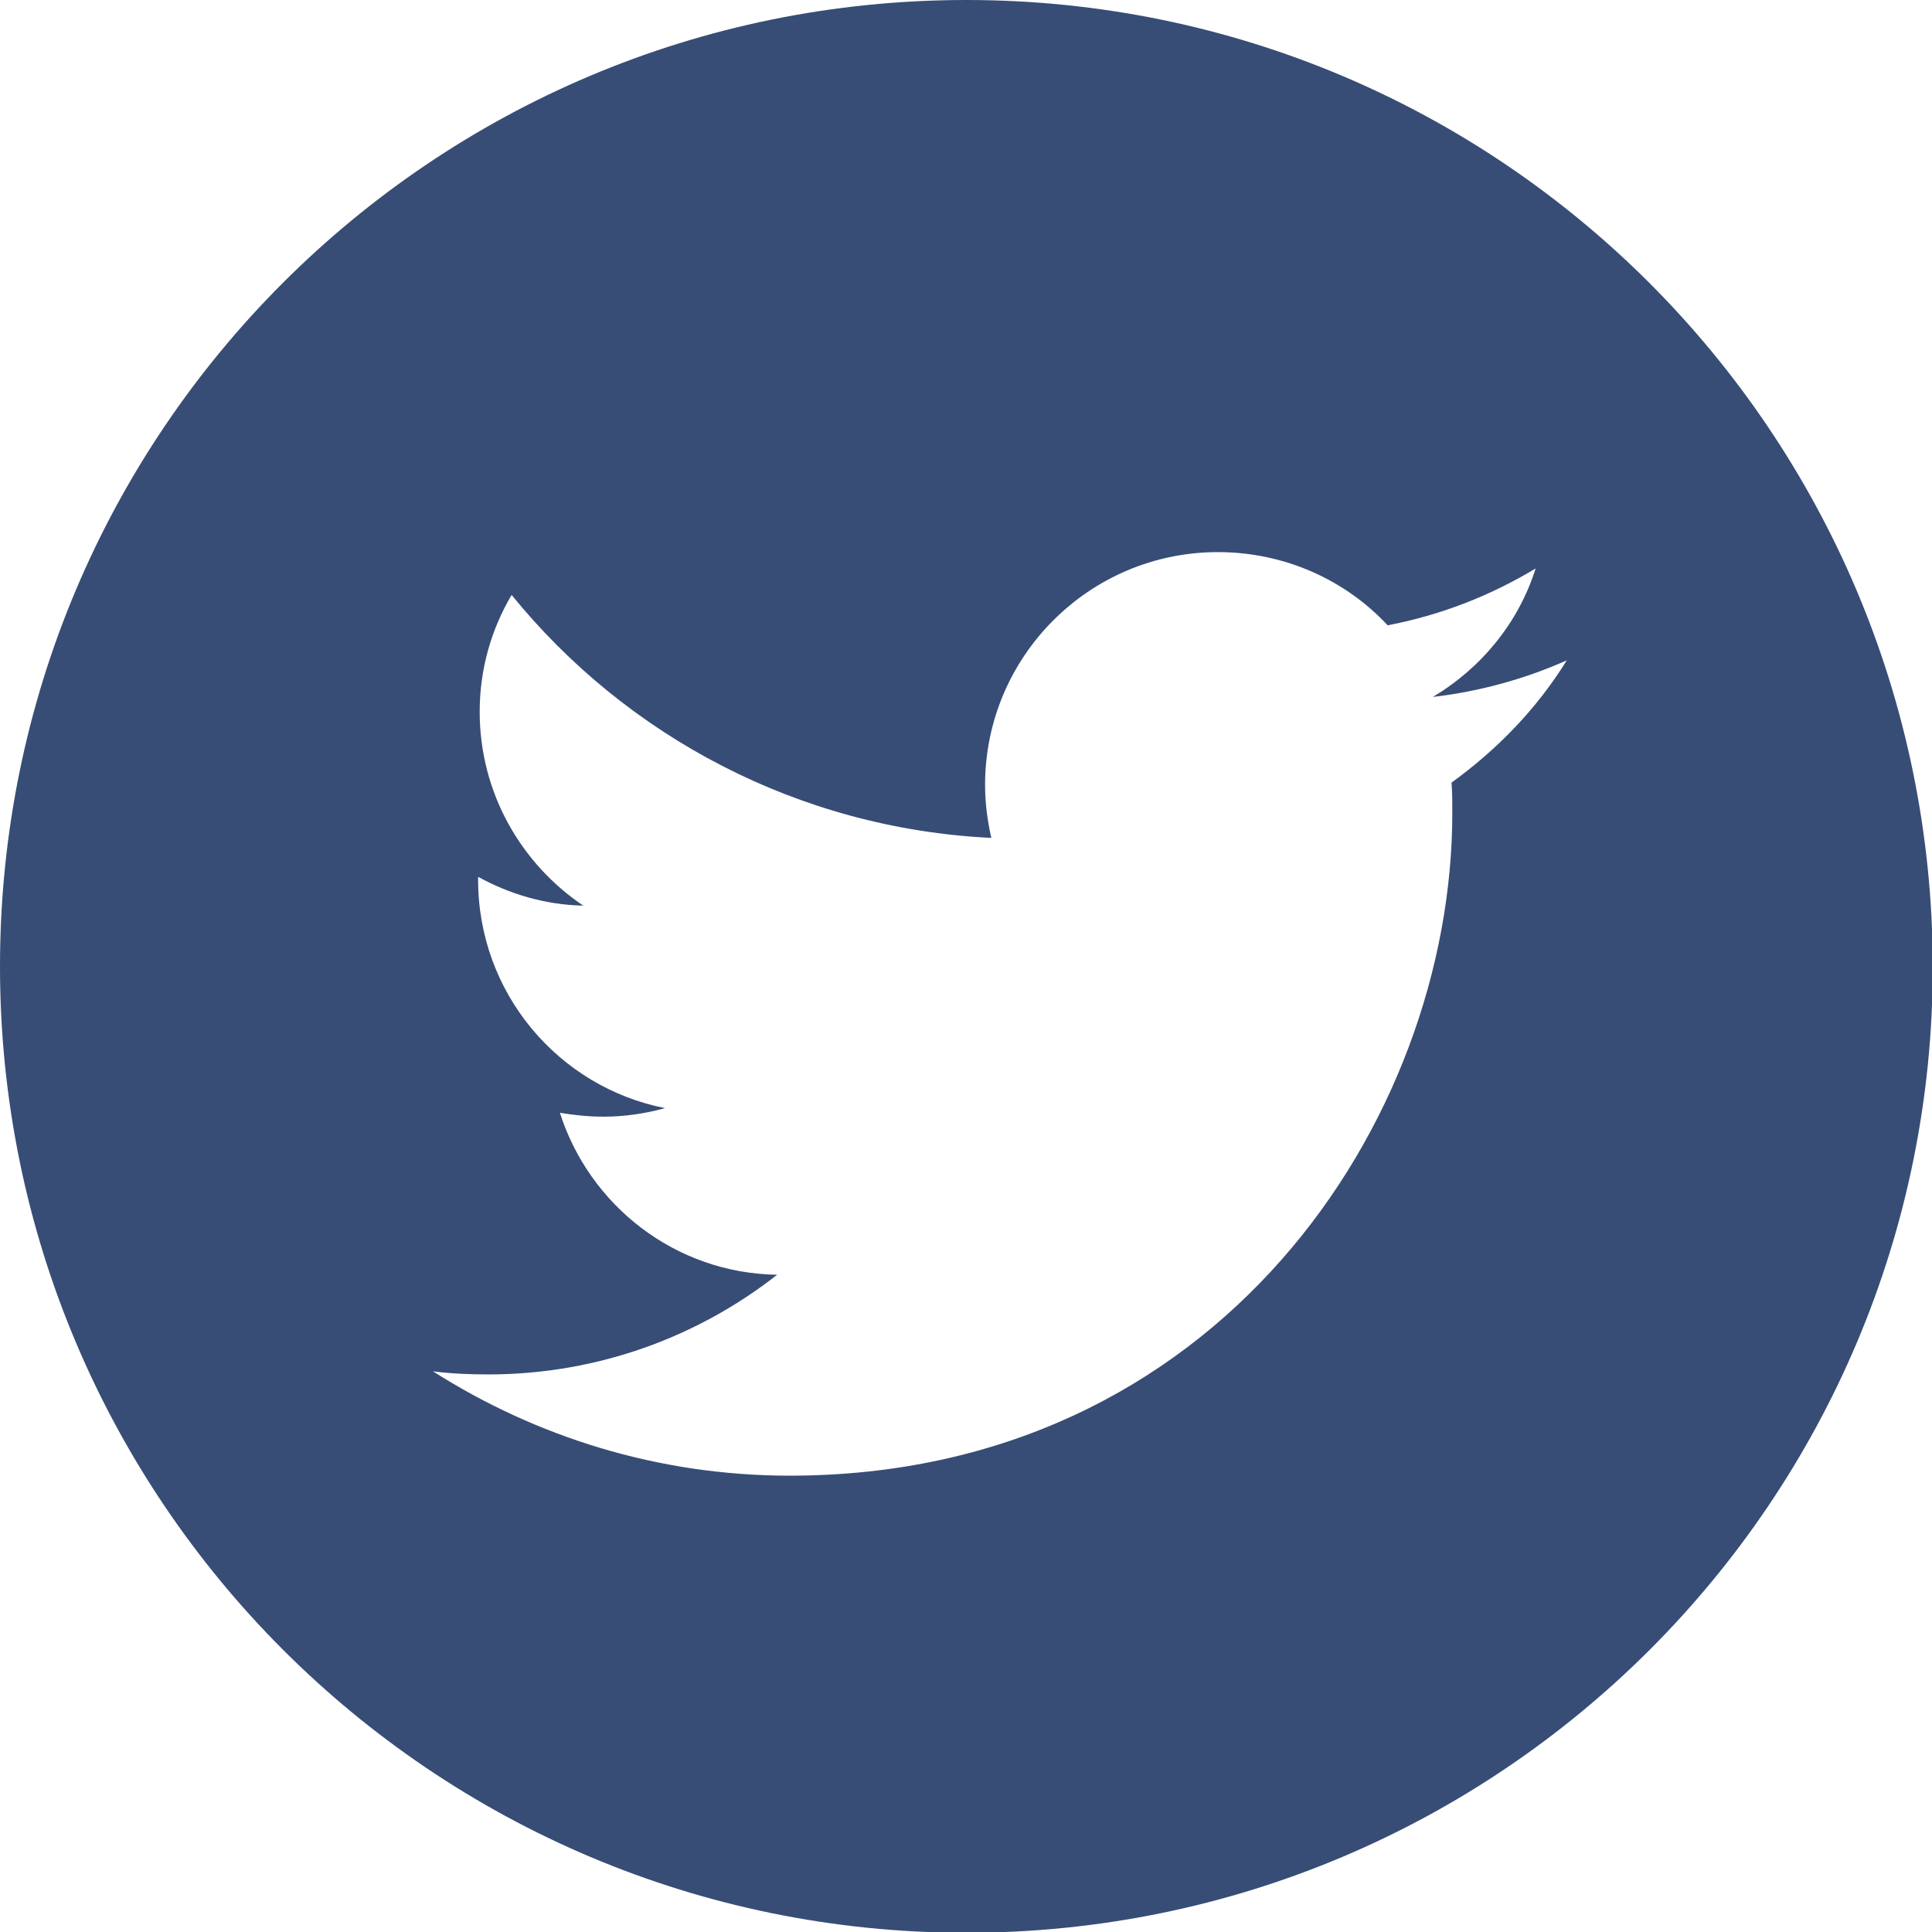<?xml version="1.0" encoding="utf-8"?>
<!-- Generator: Adobe Illustrator 24.1.3, SVG Export Plug-In . SVG Version: 6.00 Build 0)  -->
<svg version="1.1" id="Layer_1" xmlns="http://www.w3.org/2000/svg" xmlns:xlink="http://www.w3.org/1999/xlink" x="0px" y="0px"
	 viewBox="0 0 24.81 24.81" style="enable-background:new 0 0 24.81 24.81;" xml:space="preserve">
<style type="text/css">
	.st0{fill:#374D76;}
</style>
<path class="st0" d="M18.64,10.05c0.01,0.13,0.01,0.26,0.01,0.39c0,3.95-3.01,8.51-8.51,8.51c-1.69,0-3.26-0.5-4.58-1.34
	c0.23,0.03,0.47,0.04,0.71,0.04c1.4,0,2.69-0.48,3.71-1.28c-1.31-0.02-2.41-0.89-2.79-2.08c0.18,0.03,0.37,0.05,0.56,0.05
	c0.27,0,0.54-0.04,0.79-0.11c-1.37-0.27-2.4-1.48-2.4-2.93c0-0.01,0-0.03,0-0.04c0.4,0.22,0.86,0.36,1.35,0.37
	c-0.8-0.54-1.33-1.45-1.33-2.49c0-0.55,0.15-1.06,0.41-1.5c1.47,1.81,3.68,3,6.16,3.12c-0.05-0.22-0.08-0.45-0.08-0.68
	c0-1.65,1.34-2.99,2.99-2.99c0.86,0,1.64,0.36,2.18,0.94c0.68-0.13,1.32-0.38,1.9-0.73C19.5,8,19.02,8.58,18.4,8.95
	c0.6-0.07,1.18-0.23,1.72-0.47C19.73,9.11,19.22,9.63,18.64,10.05z M12.41,0C5.55,0,0,5.55,0,12.41c0,6.85,5.55,12.41,12.41,12.41
	c6.85,0,12.41-5.55,12.41-12.41C24.81,5.55,19.26,0,12.41,0z"/>
</svg>
